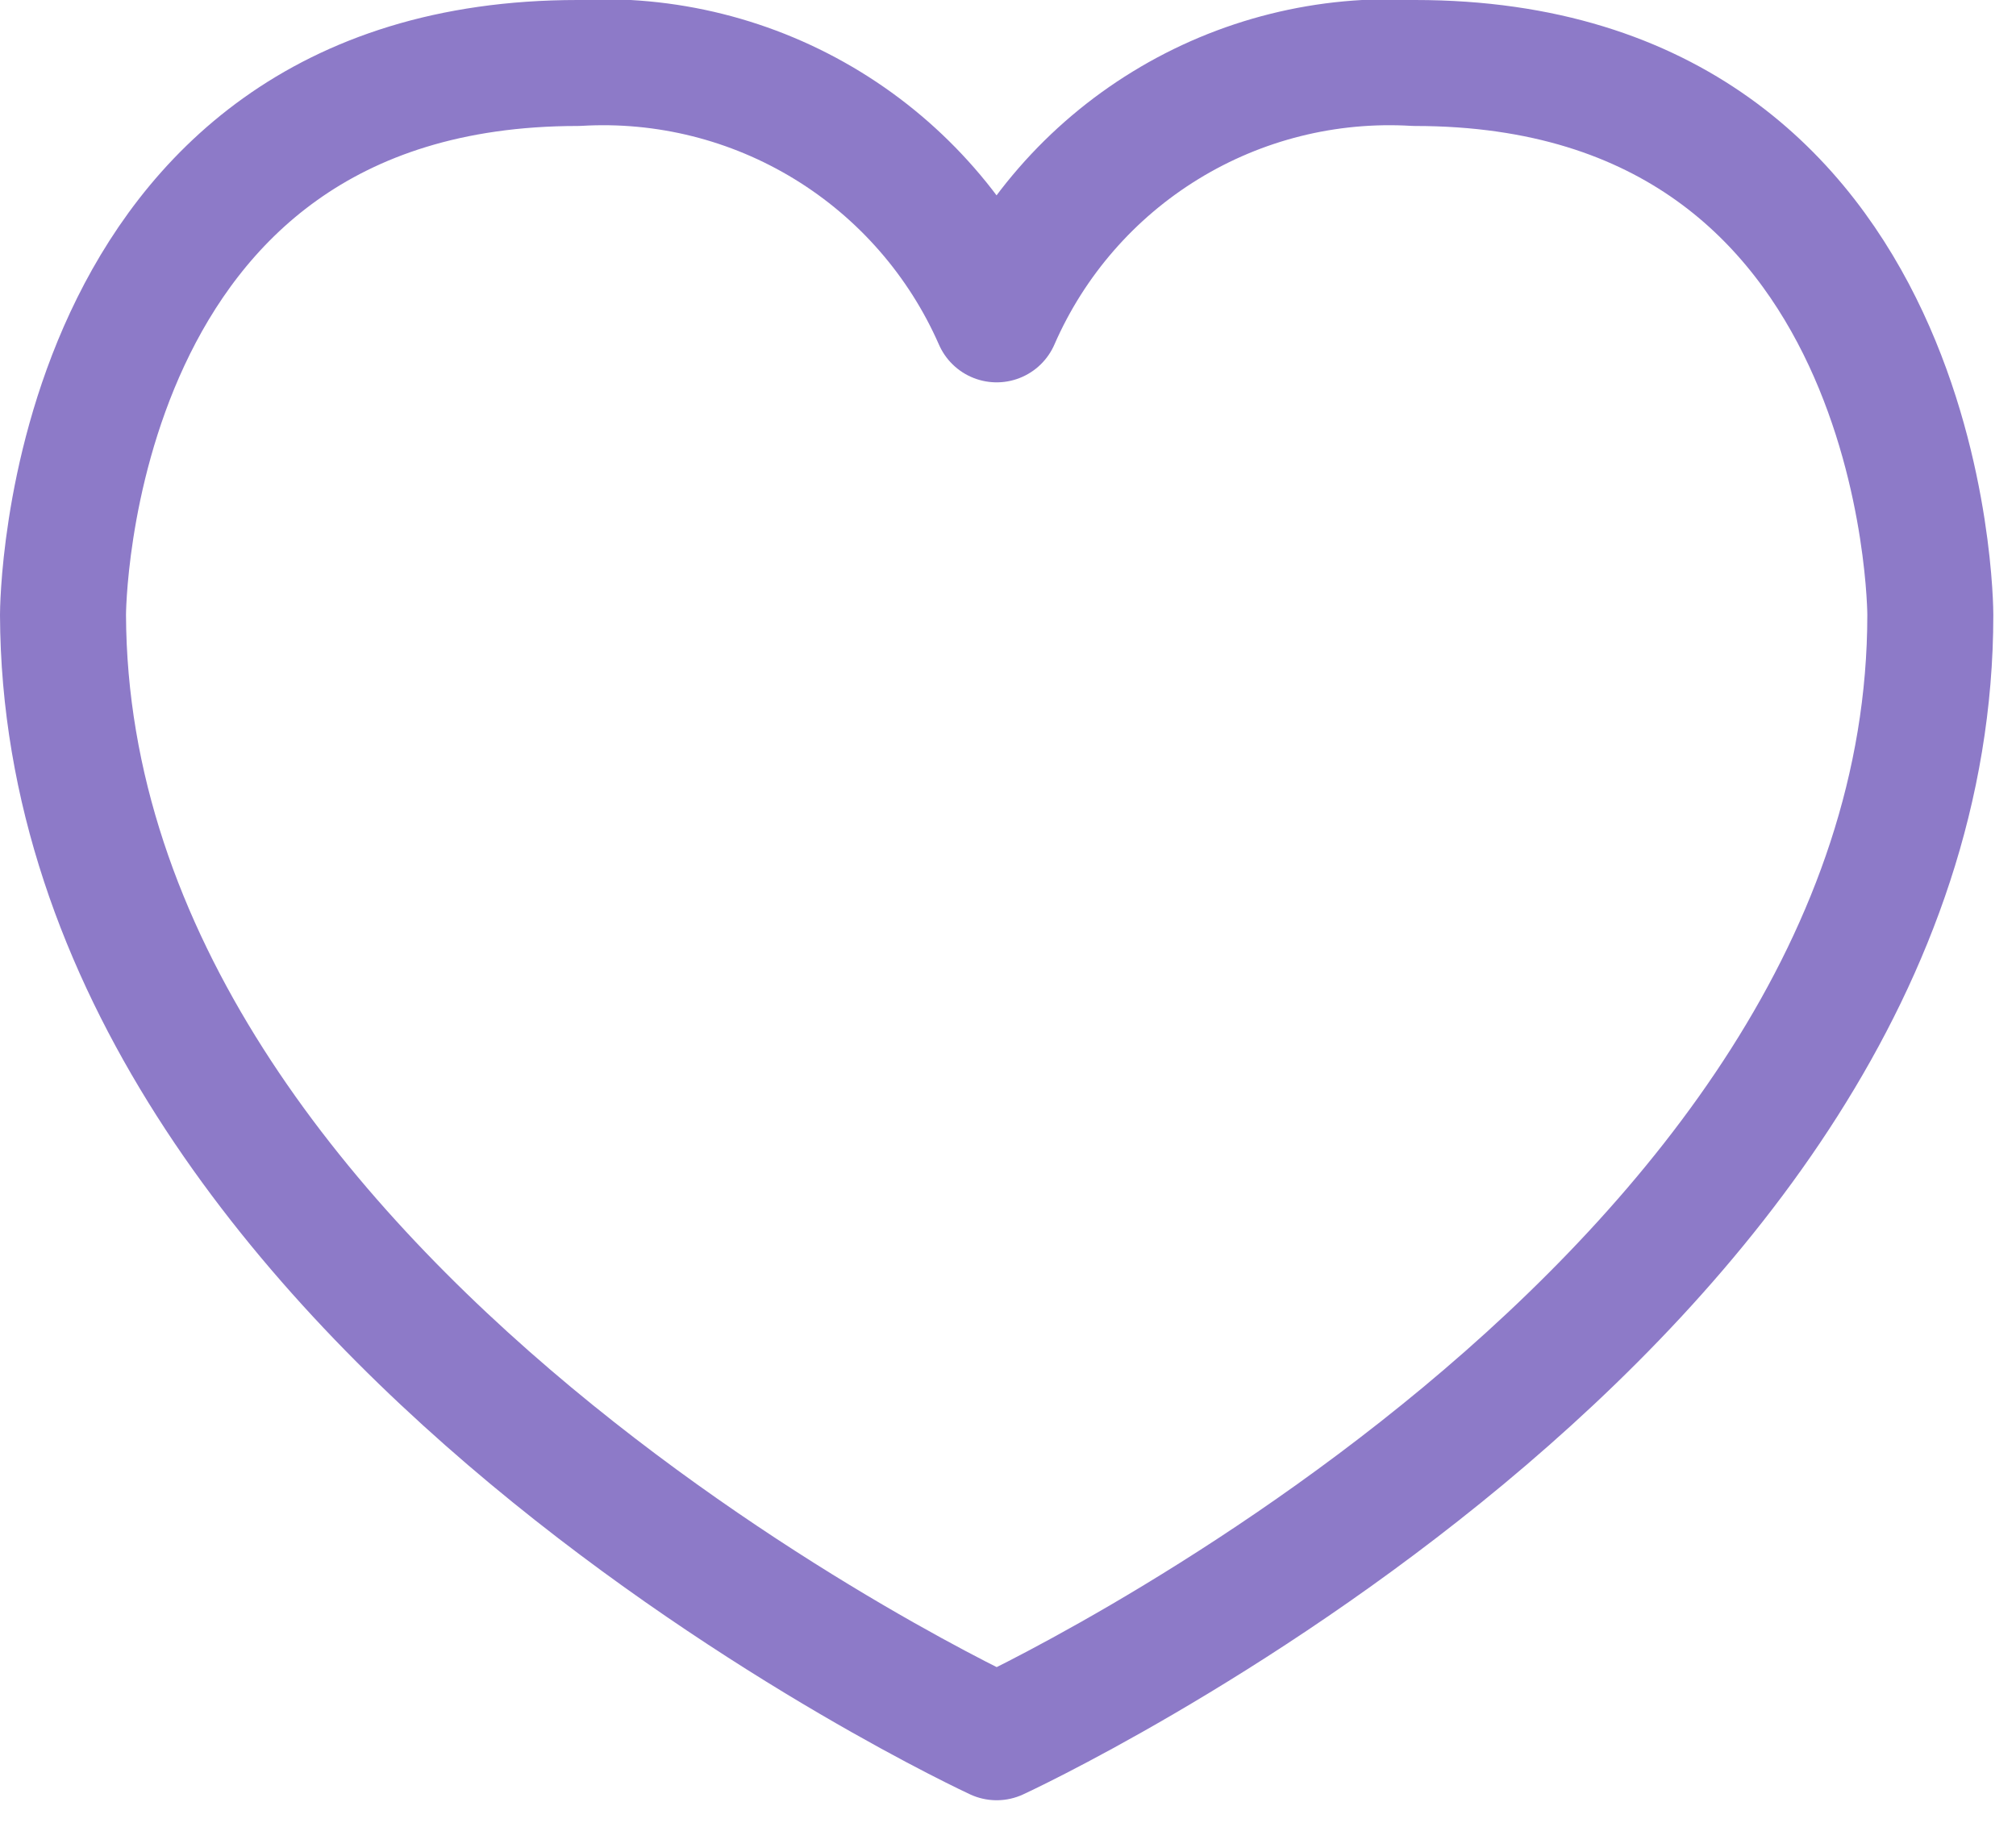 <svg width="32" height="29" viewBox="0 0 32 29" fill="none" xmlns="http://www.w3.org/2000/svg">
<g clip-path="url(#clip0)">
<path d="M15.82 27.58C15.82 27.58 30.64 20.75 30.64 9.76C30.64 9.76 30.64 1 22.46 1C21.07 0.917 19.687 1.262 18.5 1.99C17.312 2.718 16.377 3.793 15.82 5.07C15.26 3.793 14.323 2.719 13.134 1.991C11.945 1.263 10.562 0.917 9.17 1C1 1 1 9.76 1 9.76C1.04 20.75 15.82 27.58 15.82 27.58Z" stroke="#8D7AC8" stroke-width="2" stroke-linecap="round" stroke-linejoin="round"/>
</g>
<defs>
<clipPath id="clip0">
<rect width="31.64" height="28.58" fill="white"/>
</clipPath>
</defs>
</svg>
